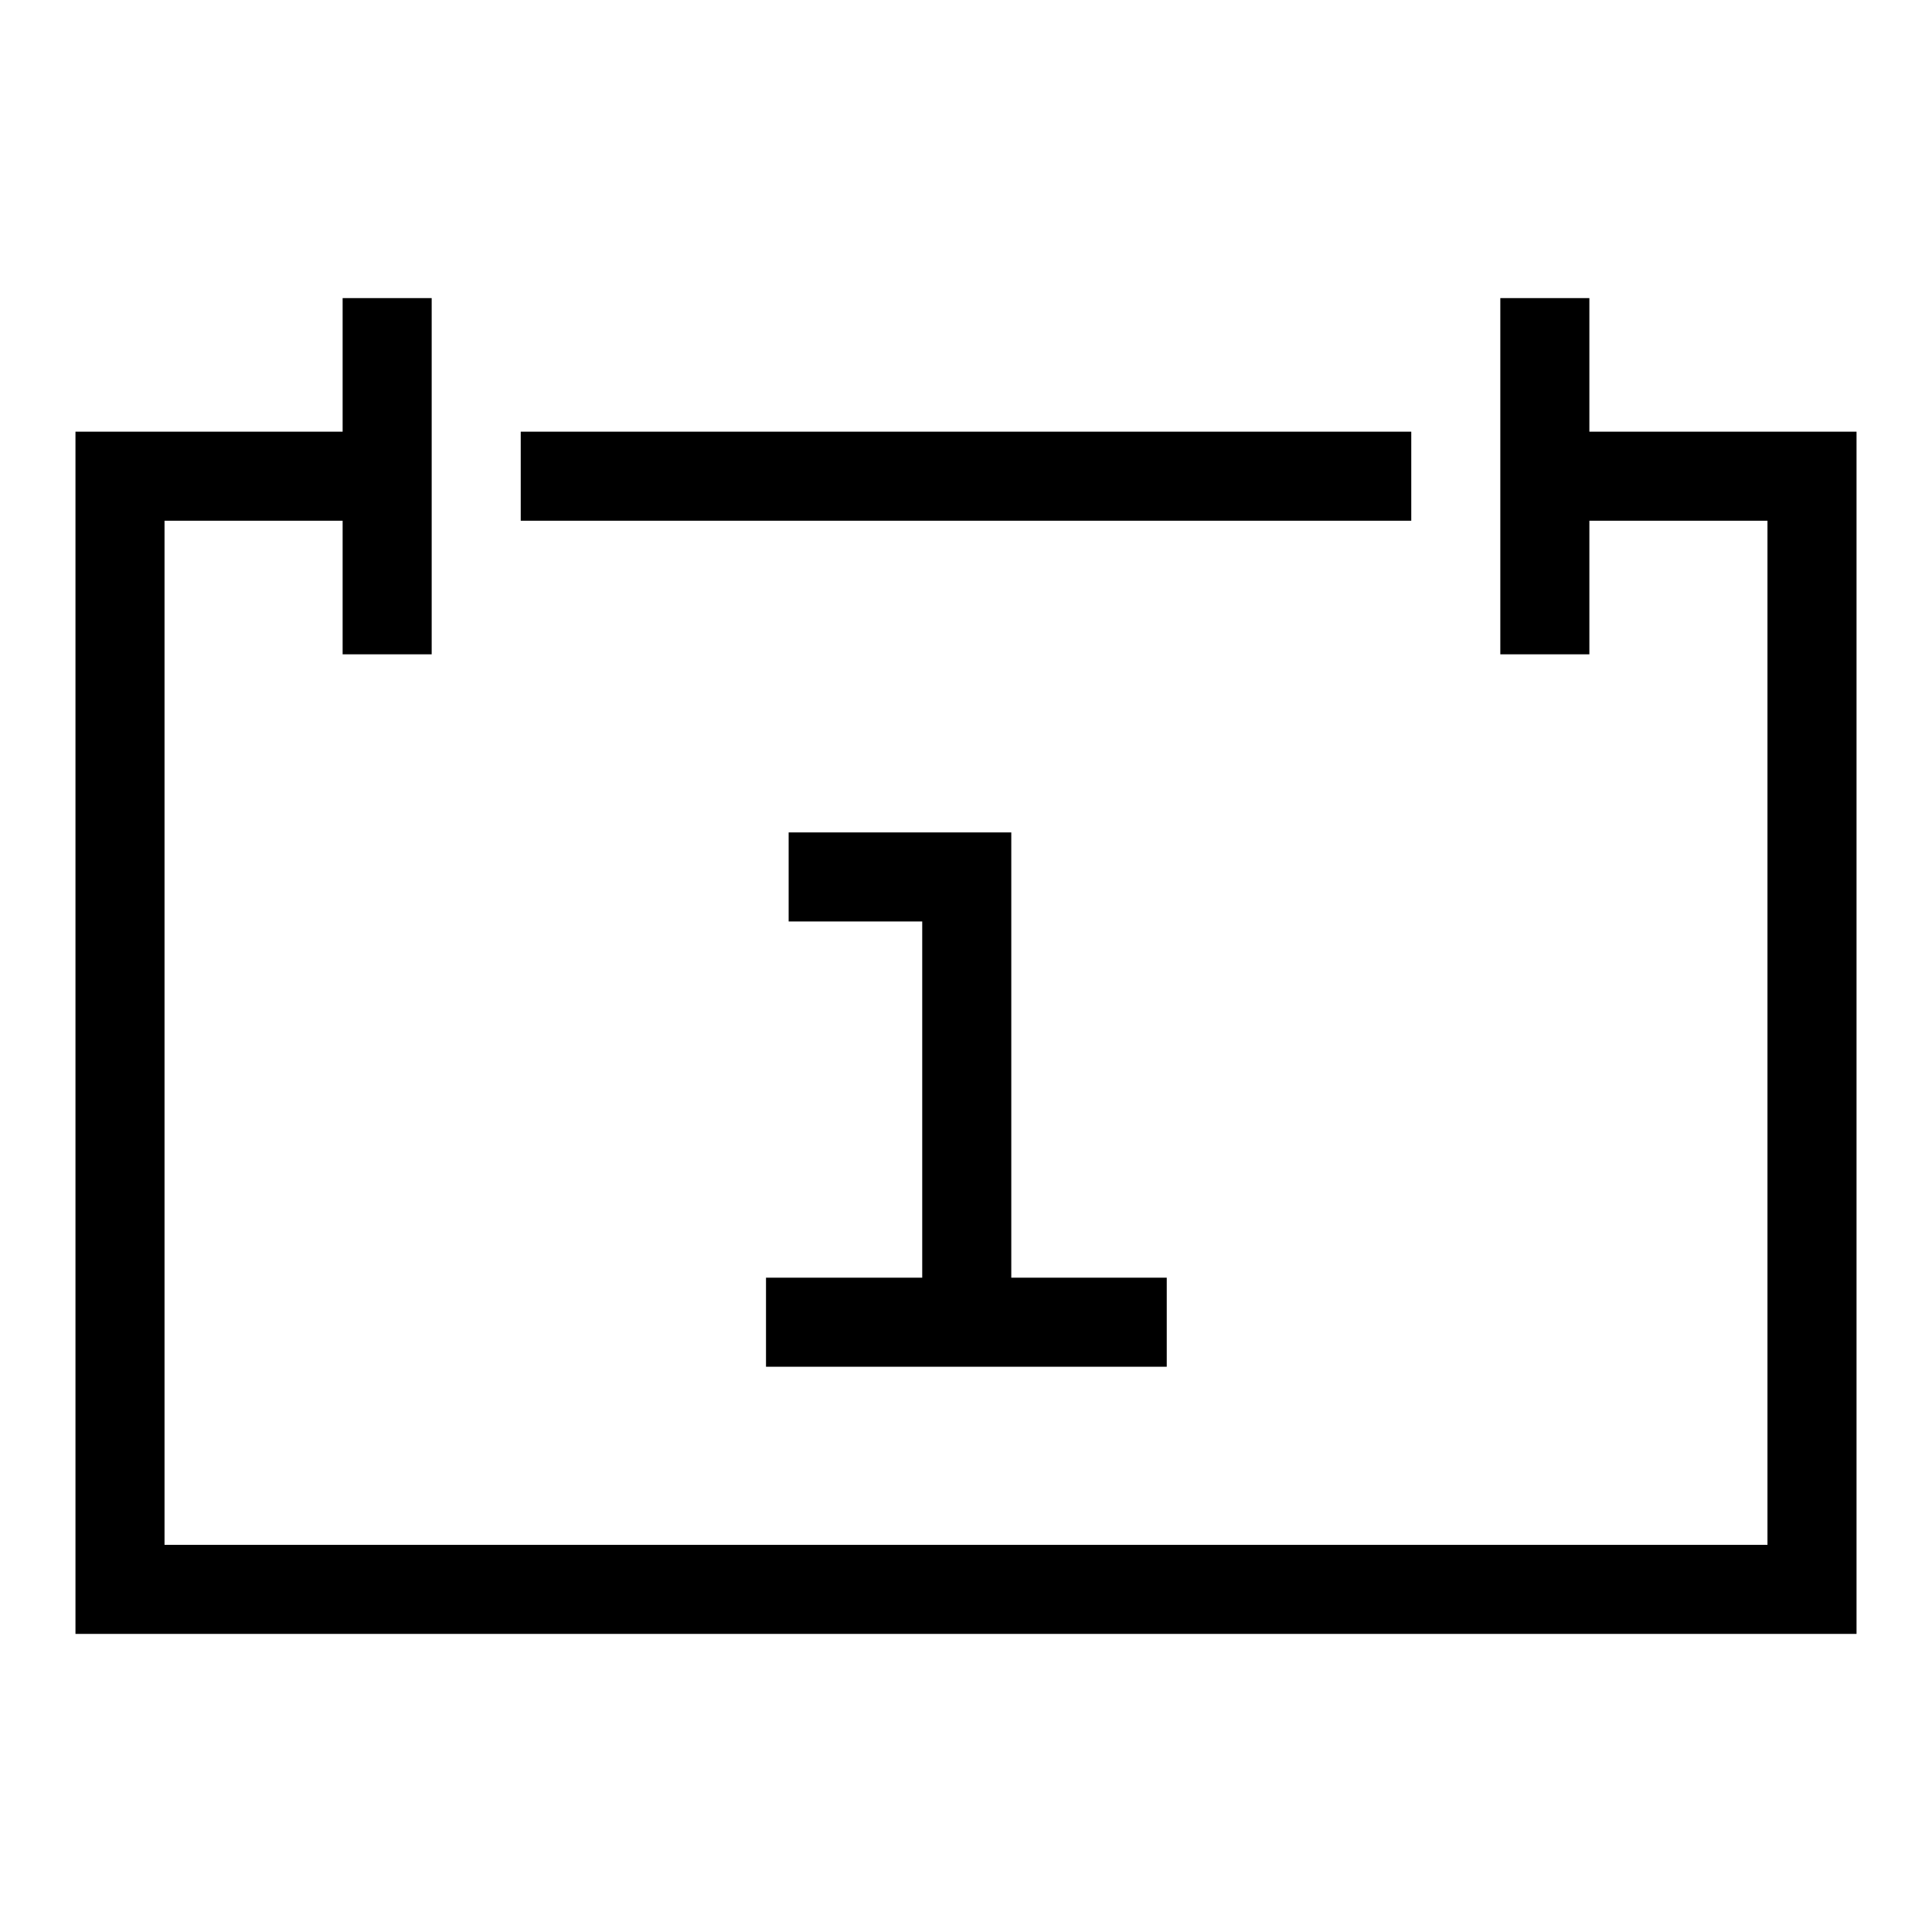 <?xml version="1.0" encoding="utf-8"?>
<!-- Svg Vector Icons : http://www.onlinewebfonts.com/icon -->
<!DOCTYPE svg PUBLIC "-//W3C//DTD SVG 1.1//EN" "http://www.w3.org/Graphics/SVG/1.1/DTD/svg11.dtd">
<svg version="1.1" xmlns="http://www.w3.org/2000/svg" xmlns:xlink="http://www.w3.org/1999/xlink" x="0px" y="0px" viewBox="0 0 256 256" enable-background="new 0 0 256 256" xml:space="preserve">
<g> <path fill="#000000" d="M210.6,57.2V39.5h-11.8v17.7V69v17.7h11.8V69h23.6v135.7H21.8V69h23.6v17.7h11.8V69V57.2V39.5H45.4v17.7H10 v159.3h236V57.2H210.6z M69,57.2h118V69H69V57.2z M101.5,169.3v11.8h53.1v-11.8h-20.6v-59h-29.5v11.8h17.7v47.2H101.5z"/></g>
</svg>